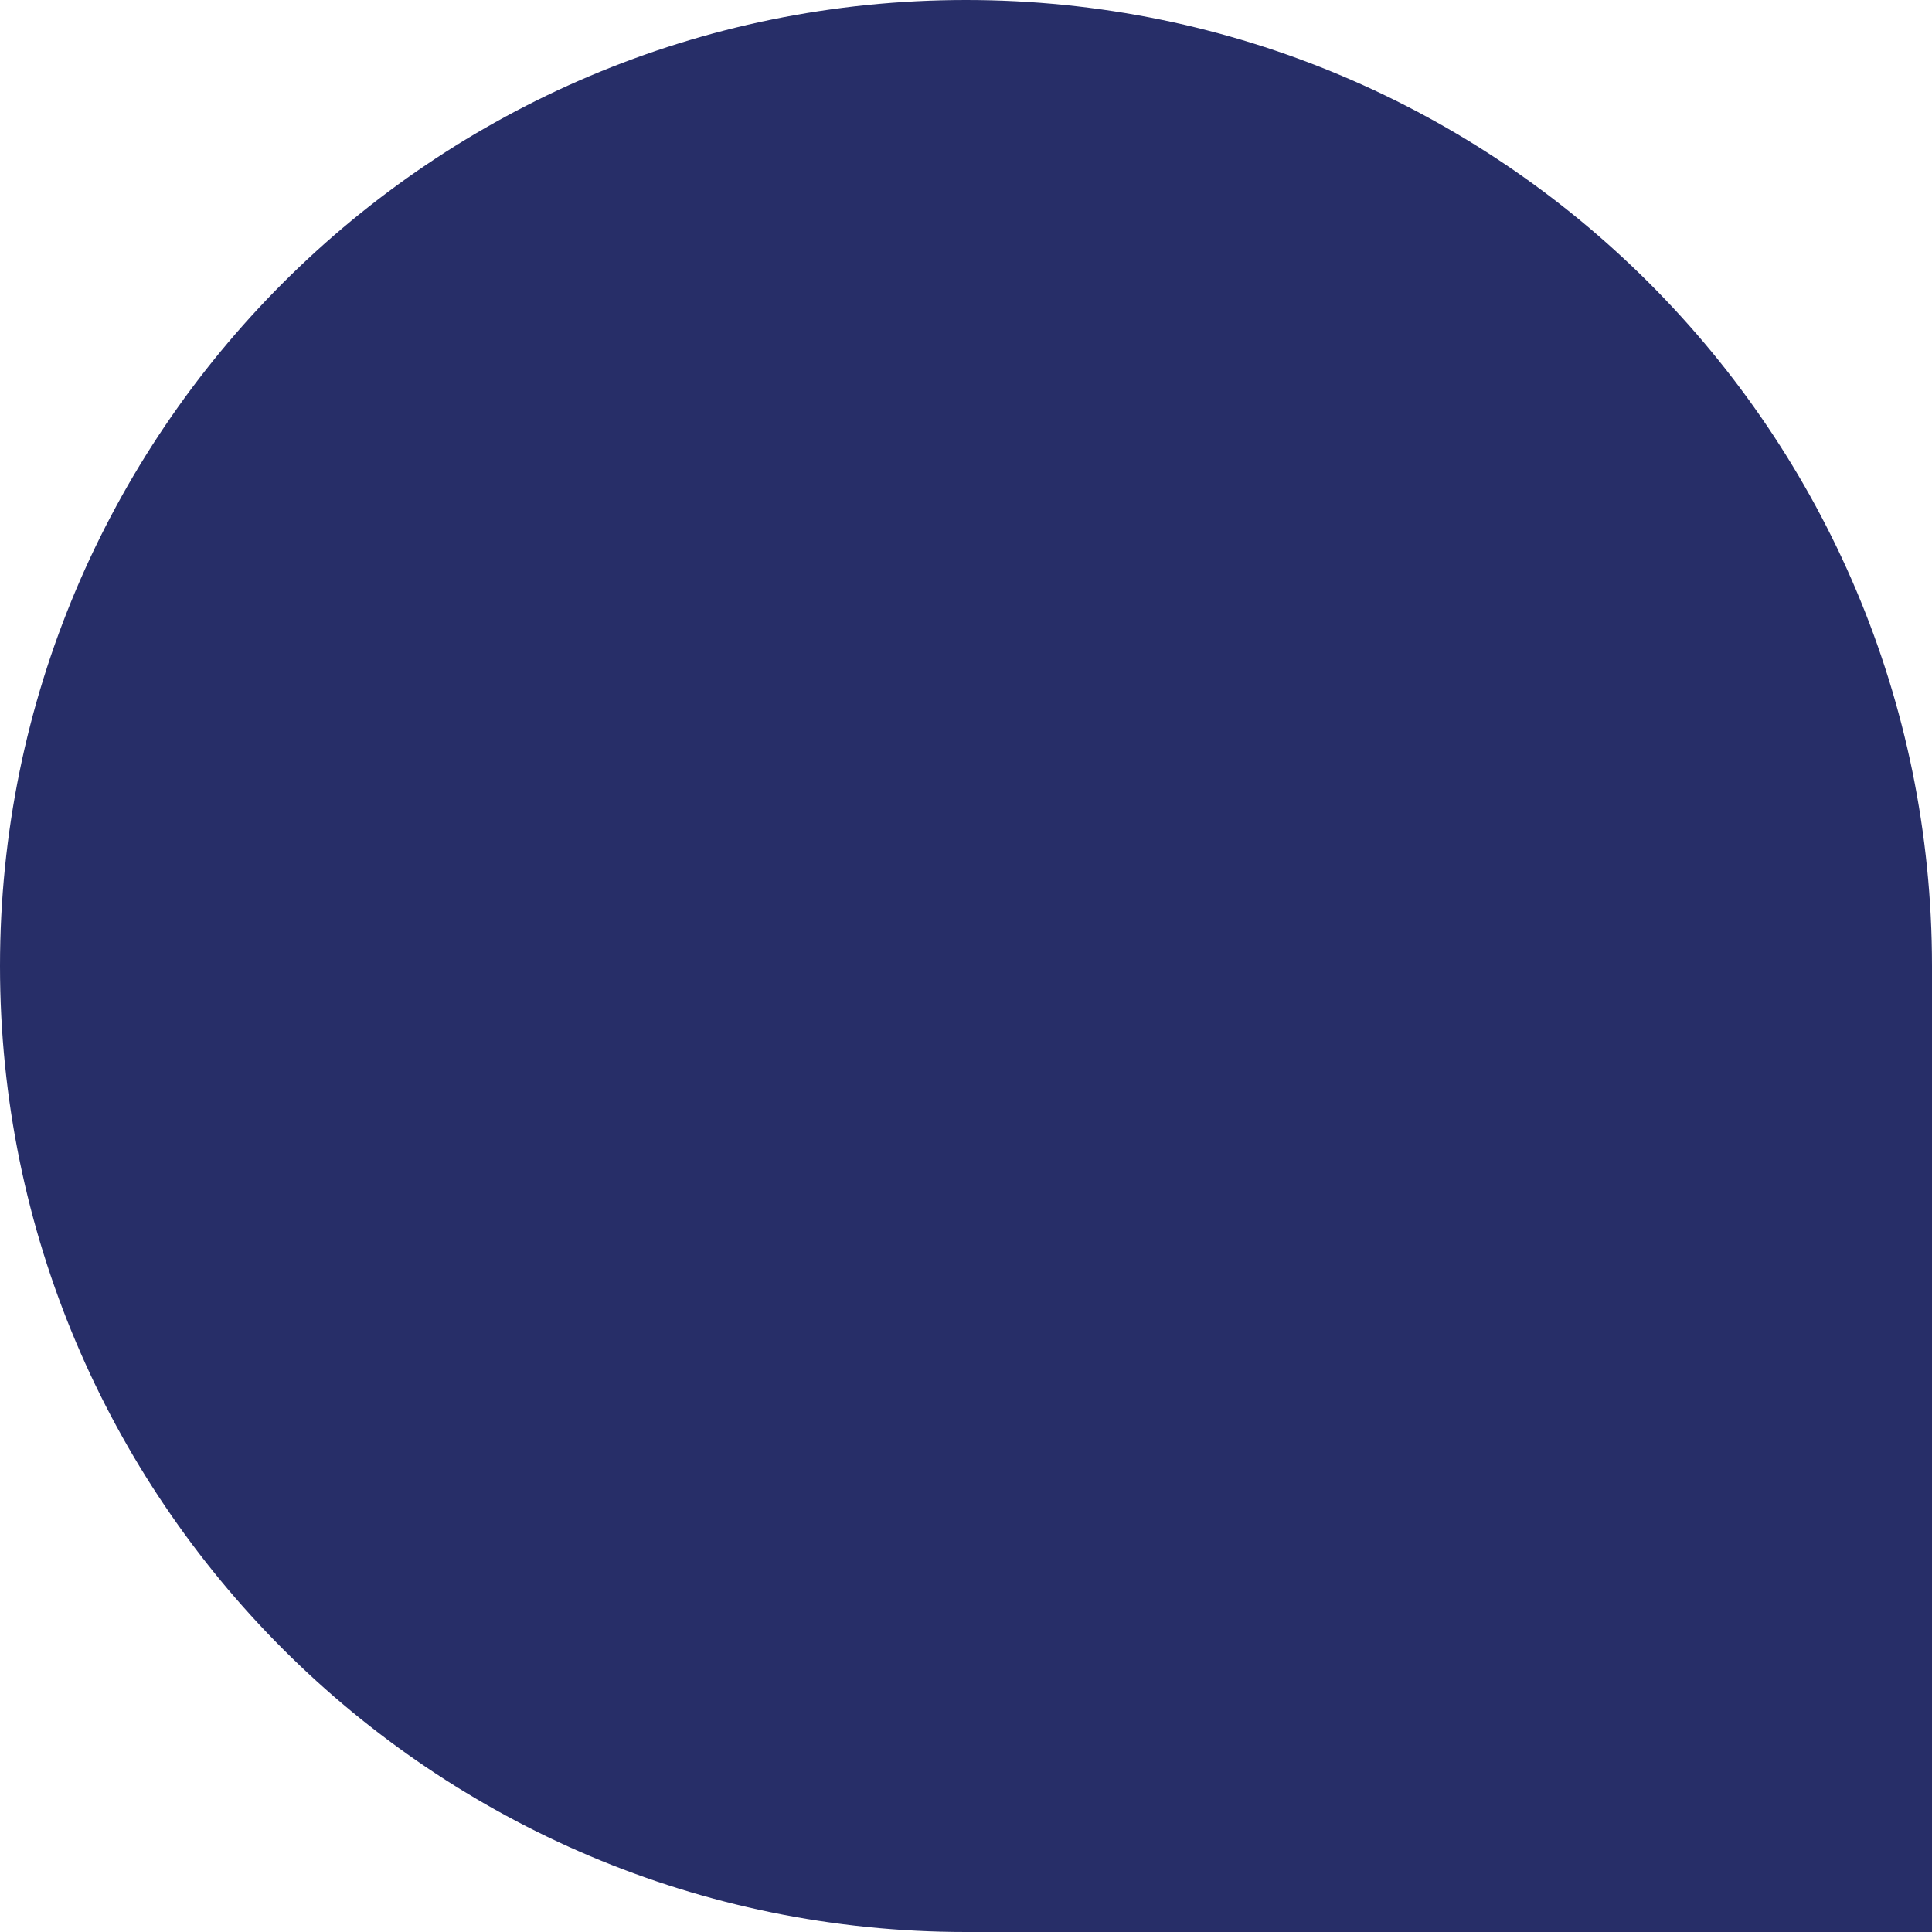<?xml version="1.0" encoding="UTF-8"?>
<svg width="458px" height="458px" viewBox="0 0 458 458" version="1.1" xmlns="http://www.w3.org/2000/svg" xmlns:xlink="http://www.w3.org/1999/xlink">
    <title>blobbie-blue</title>
    <g id="assets" stroke="none" stroke-width="1" fill="none" fill-rule="evenodd">
        <g transform="translate(-552, -74)" fill="#272E68" id="blobbie-blue">
            <path d="M781,74 C907.473,74 1010,176.527 1010,303 L1010,532 L1010,532 L781,532 C654.527,532 552,429.473 552,303 C552,176.527 654.527,74 781,74 Z"></path>
        </g>
    </g>
</svg>